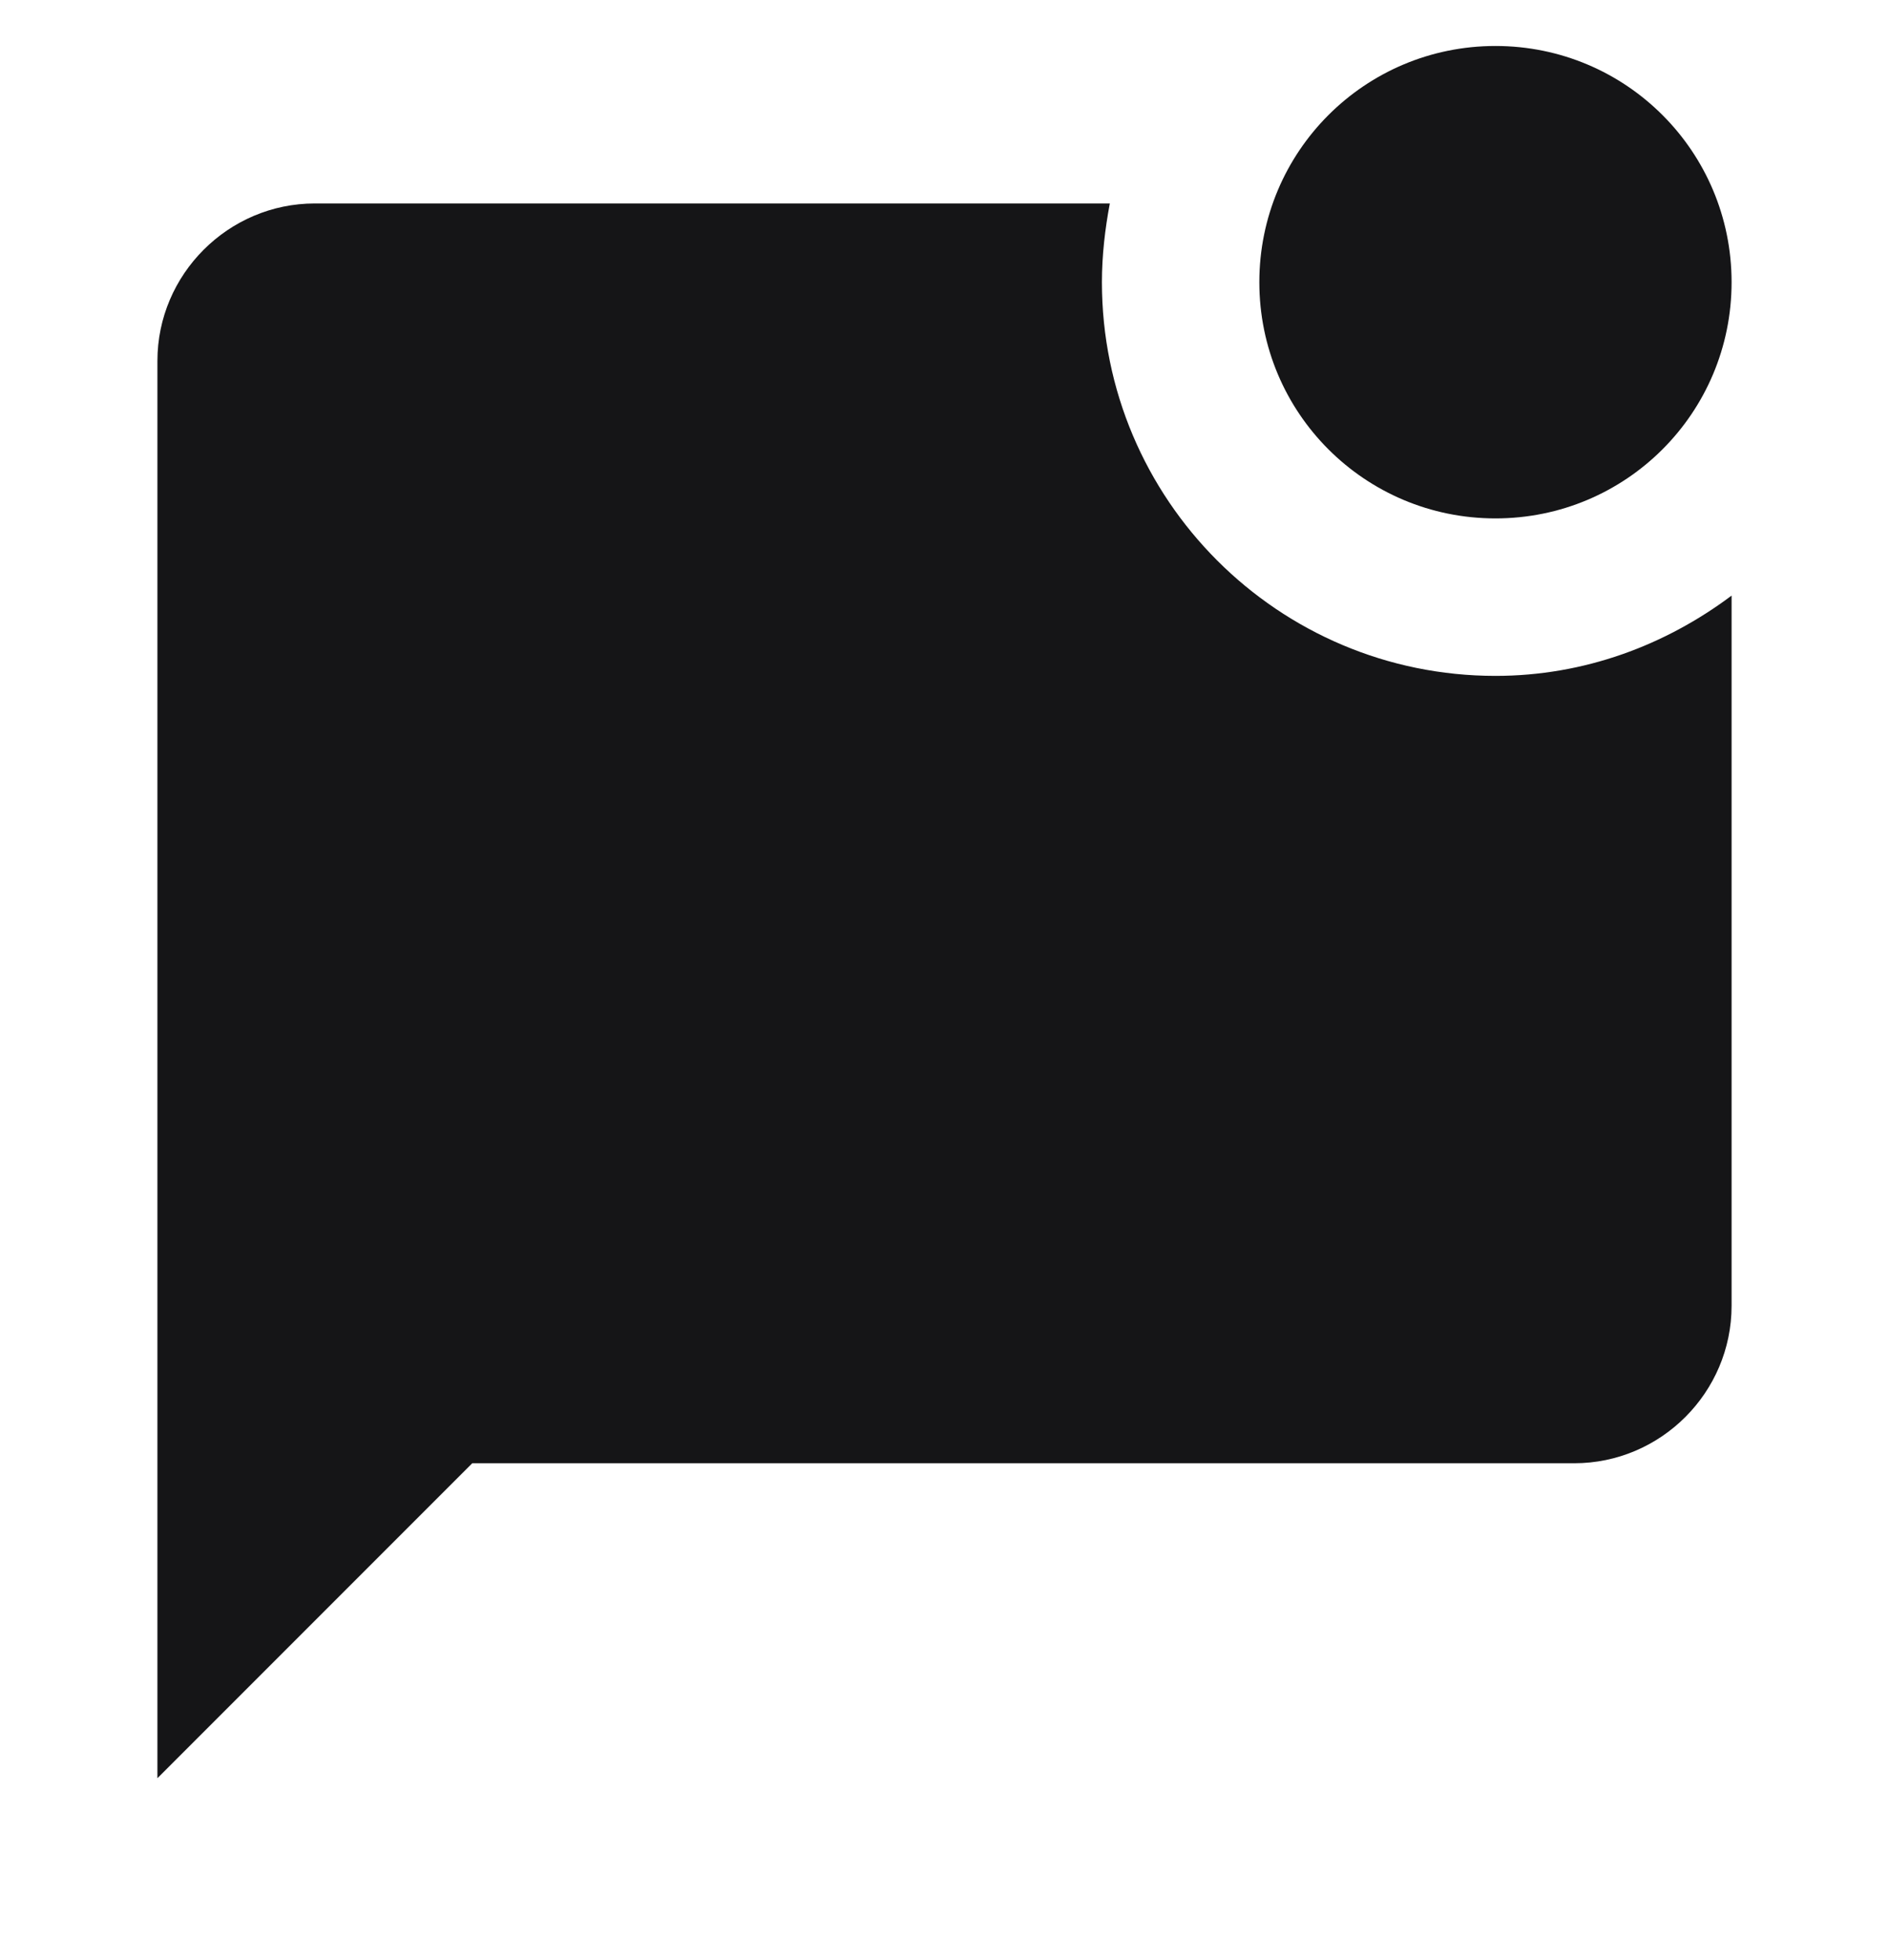 <svg width="27" height="28" viewBox="0 0 27 28" fill="none" xmlns="http://www.w3.org/2000/svg">
<g clip-path="url(#clip0_4005_9190)">
<path d="M24.75 8.51V18.657C24.75 19.895 23.738 20.907 22.5 20.907H6.75L2.25 25.407V5.157C2.25 3.92 3.263 2.907 4.5 2.907H15.863C15.795 3.267 15.75 3.65 15.75 4.032C15.75 7.137 18.27 9.657 21.375 9.657C22.646 9.657 23.805 9.218 24.75 8.51ZM18 4.032C18 5.9 19.508 7.407 21.375 7.407C23.242 7.407 24.75 5.9 24.75 4.032C24.75 2.165 23.242 0.657 21.375 0.657C19.508 0.657 18 2.165 18 4.032Z" fill="#151517"/>
</g>
<defs>
<clipPath id="clip0_4005_9190">
<rect width="27" height="27" fill="white" transform="translate(0 0.657)"/>
</clipPath>
</defs>
</svg>
